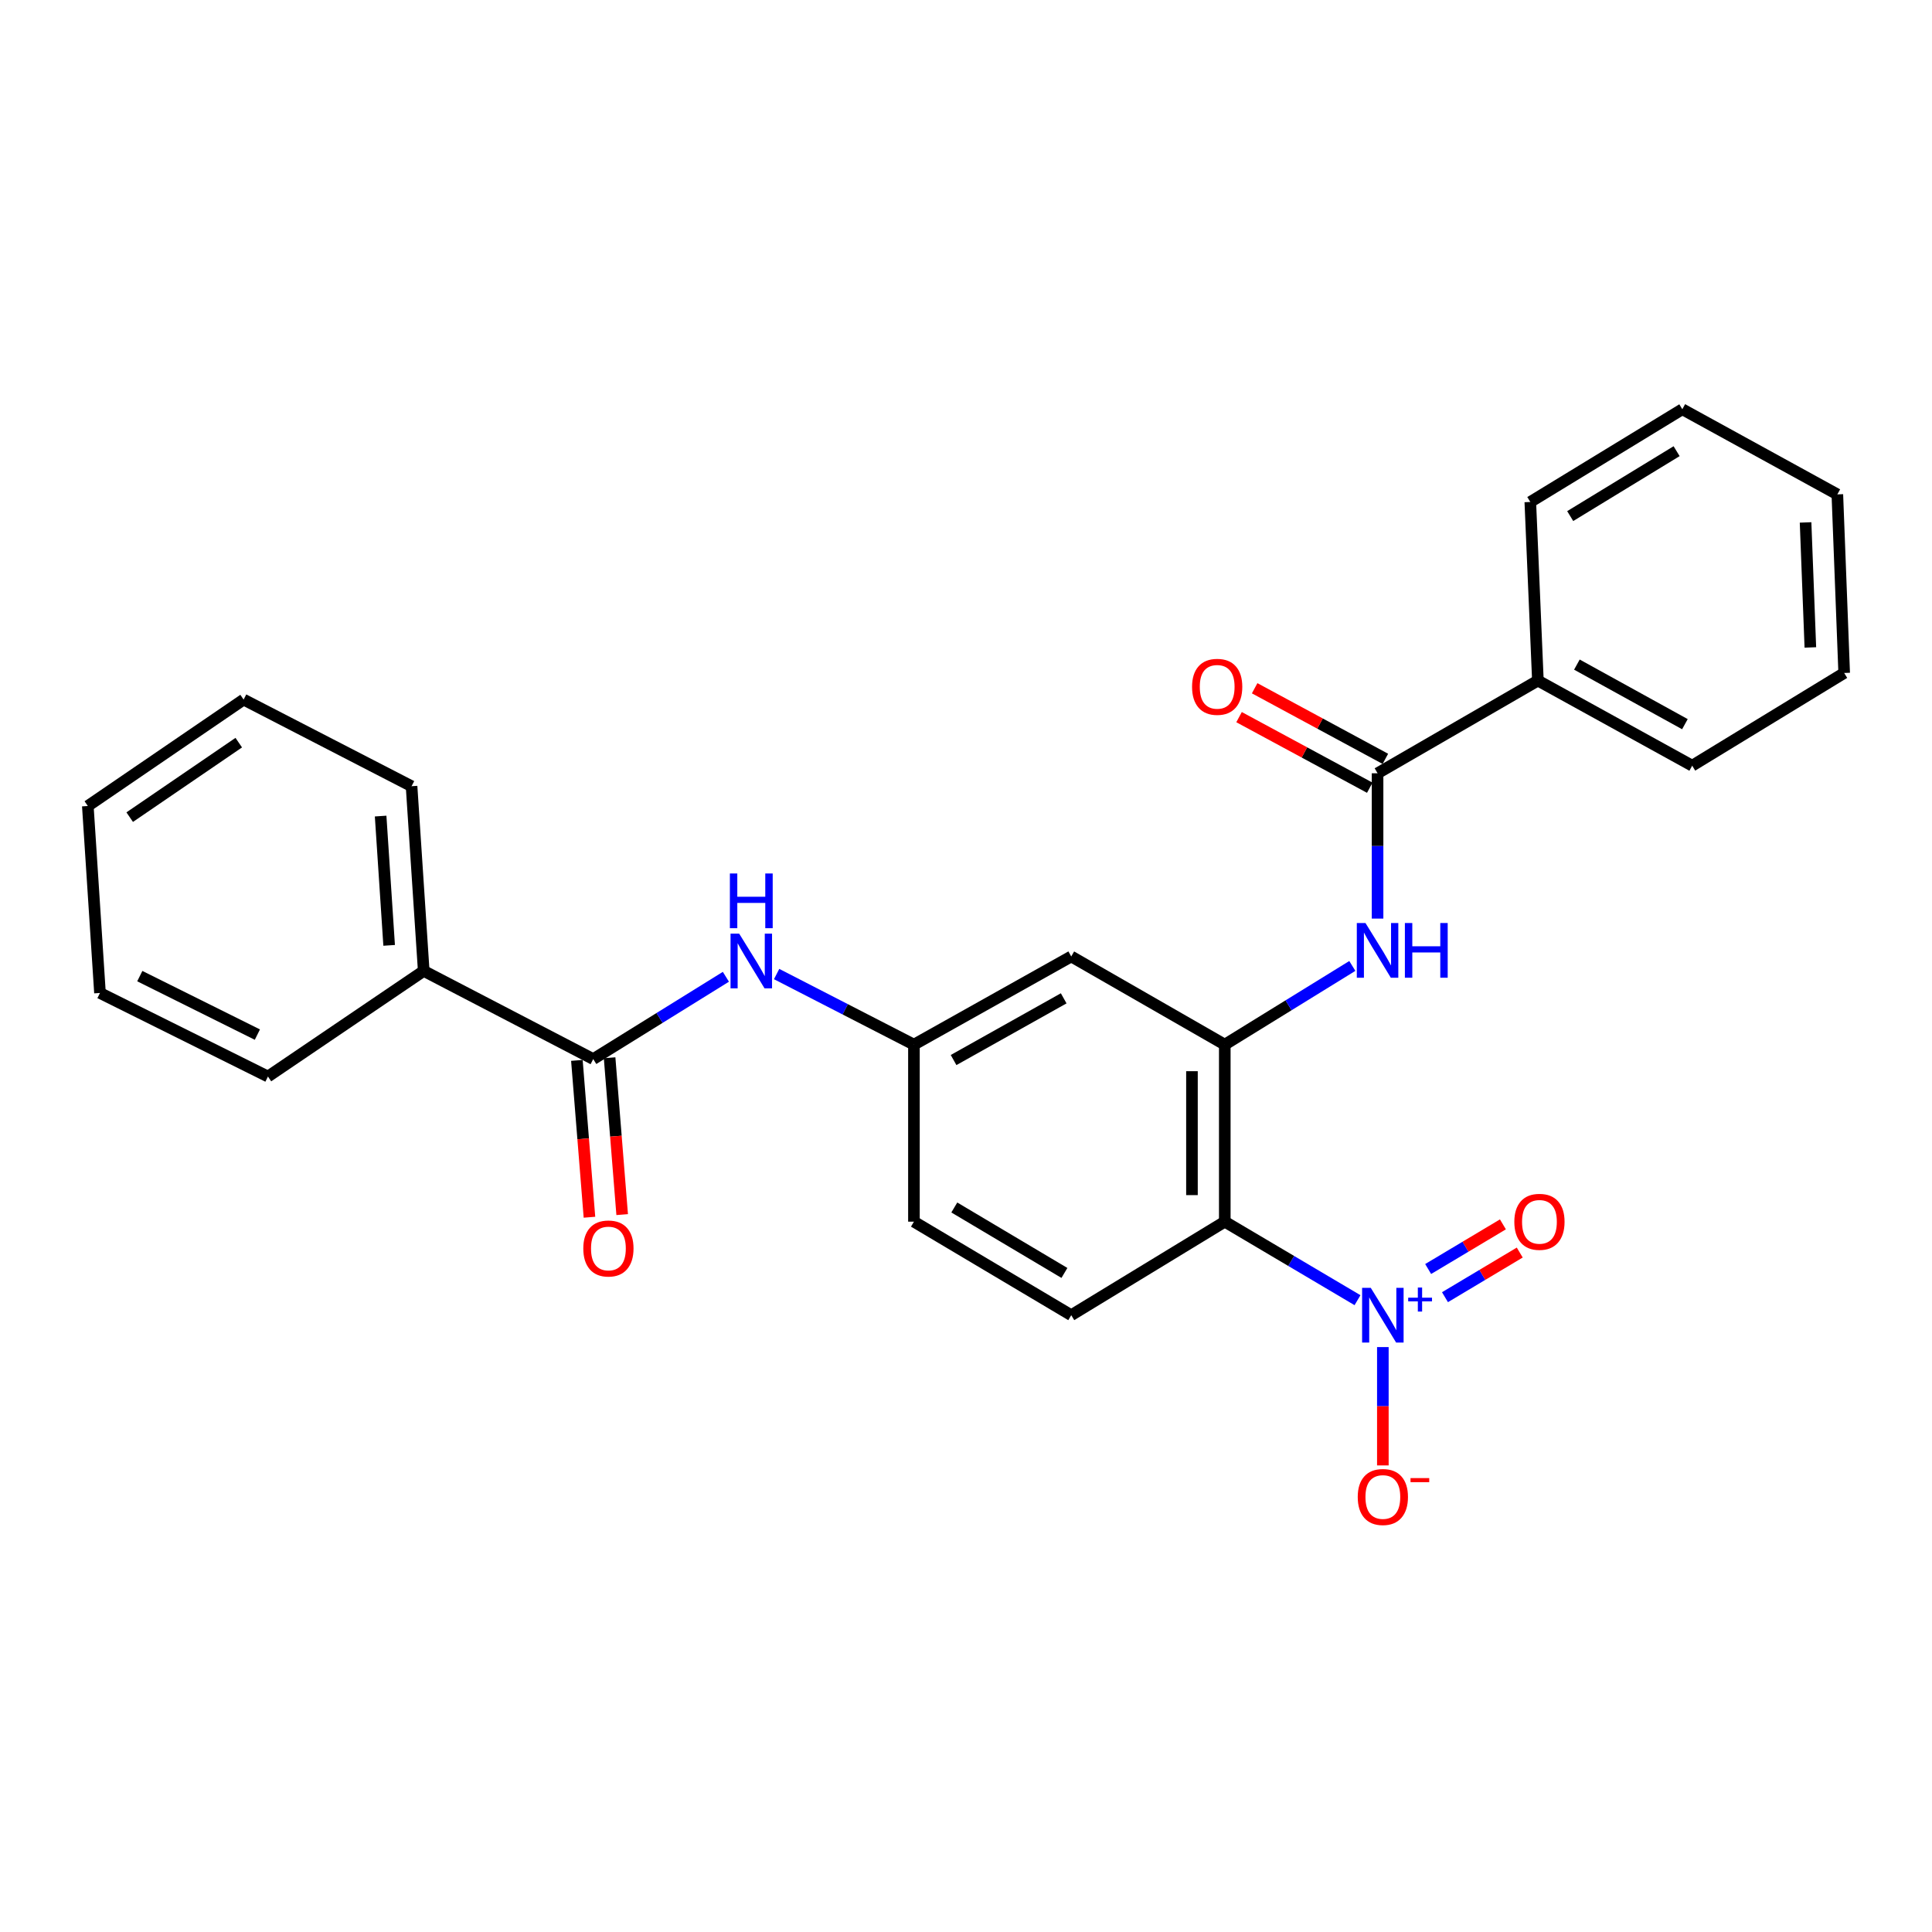 <?xml version='1.0' encoding='iso-8859-1'?>
<svg version='1.1' baseProfile='full'
              xmlns='http://www.w3.org/2000/svg'
                      xmlns:rdkit='http://www.rdkit.org/xml'
                      xmlns:xlink='http://www.w3.org/1999/xlink'
                  xml:space='preserve'
width='1000px' height='1000px' viewBox='0 0 1000 1000'>
<!-- END OF HEADER -->
<rect style='opacity:1.0;fill:#FFFFFF;stroke:none' width='1000' height='1000' x='0' y='0'> </rect>
<path class='bond-0' d='M 702.646,672.977 L 668.296,652.655' style='fill:none;fill-rule:evenodd;stroke:#0000FF;stroke-width:6px;stroke-linecap:butt;stroke-linejoin:miter;stroke-opacity:1' />
<path class='bond-0' d='M 668.296,652.655 L 633.946,632.334' style='fill:none;fill-rule:evenodd;stroke:#000000;stroke-width:6px;stroke-linecap:butt;stroke-linejoin:miter;stroke-opacity:1' />
<path class='bond-8' d='M 715.762,697.247 L 715.762,727.873' style='fill:none;fill-rule:evenodd;stroke:#0000FF;stroke-width:6px;stroke-linecap:butt;stroke-linejoin:miter;stroke-opacity:1' />
<path class='bond-8' d='M 715.762,727.873 L 715.762,758.499' style='fill:none;fill-rule:evenodd;stroke:#FF0000;stroke-width:6px;stroke-linecap:butt;stroke-linejoin:miter;stroke-opacity:1' />
<path class='bond-9' d='M 747.922,671.425 L 767.27,659.871' style='fill:none;fill-rule:evenodd;stroke:#0000FF;stroke-width:6px;stroke-linecap:butt;stroke-linejoin:miter;stroke-opacity:1' />
<path class='bond-9' d='M 767.27,659.871 L 786.618,648.317' style='fill:none;fill-rule:evenodd;stroke:#FF0000;stroke-width:6px;stroke-linecap:butt;stroke-linejoin:miter;stroke-opacity:1' />
<path class='bond-9' d='M 739.211,656.839 L 758.559,645.284' style='fill:none;fill-rule:evenodd;stroke:#0000FF;stroke-width:6px;stroke-linecap:butt;stroke-linejoin:miter;stroke-opacity:1' />
<path class='bond-9' d='M 758.559,645.284 L 777.907,633.73' style='fill:none;fill-rule:evenodd;stroke:#FF0000;stroke-width:6px;stroke-linecap:butt;stroke-linejoin:miter;stroke-opacity:1' />
<path class='bond-1' d='M 633.946,632.334 L 633.946,540.702' style='fill:none;fill-rule:evenodd;stroke:#000000;stroke-width:6px;stroke-linecap:butt;stroke-linejoin:miter;stroke-opacity:1' />
<path class='bond-1' d='M 616.956,618.589 L 616.956,554.447' style='fill:none;fill-rule:evenodd;stroke:#000000;stroke-width:6px;stroke-linecap:butt;stroke-linejoin:miter;stroke-opacity:1' />
<path class='bond-7' d='M 633.946,632.334 L 554.471,680.737' style='fill:none;fill-rule:evenodd;stroke:#000000;stroke-width:6px;stroke-linecap:butt;stroke-linejoin:miter;stroke-opacity:1' />
<path class='bond-2' d='M 633.946,540.702 L 666.954,520.337' style='fill:none;fill-rule:evenodd;stroke:#000000;stroke-width:6px;stroke-linecap:butt;stroke-linejoin:miter;stroke-opacity:1' />
<path class='bond-2' d='M 666.954,520.337 L 699.962,499.972' style='fill:none;fill-rule:evenodd;stroke:#0000FF;stroke-width:6px;stroke-linecap:butt;stroke-linejoin:miter;stroke-opacity:1' />
<path class='bond-6' d='M 633.946,540.702 L 554.471,495.065' style='fill:none;fill-rule:evenodd;stroke:#000000;stroke-width:6px;stroke-linecap:butt;stroke-linejoin:miter;stroke-opacity:1' />
<path class='bond-3' d='M 713.025,475.461 L 713.025,437.857' style='fill:none;fill-rule:evenodd;stroke:#0000FF;stroke-width:6px;stroke-linecap:butt;stroke-linejoin:miter;stroke-opacity:1' />
<path class='bond-3' d='M 713.025,437.857 L 713.025,400.252' style='fill:none;fill-rule:evenodd;stroke:#000000;stroke-width:6px;stroke-linecap:butt;stroke-linejoin:miter;stroke-opacity:1' />
<path class='bond-11' d='M 717.062,392.778 L 683.234,374.508' style='fill:none;fill-rule:evenodd;stroke:#000000;stroke-width:6px;stroke-linecap:butt;stroke-linejoin:miter;stroke-opacity:1' />
<path class='bond-11' d='M 683.234,374.508 L 649.406,356.238' style='fill:none;fill-rule:evenodd;stroke:#FF0000;stroke-width:6px;stroke-linecap:butt;stroke-linejoin:miter;stroke-opacity:1' />
<path class='bond-11' d='M 708.988,407.727 L 675.16,389.457' style='fill:none;fill-rule:evenodd;stroke:#000000;stroke-width:6px;stroke-linecap:butt;stroke-linejoin:miter;stroke-opacity:1' />
<path class='bond-11' d='M 675.16,389.457 L 641.332,371.187' style='fill:none;fill-rule:evenodd;stroke:#FF0000;stroke-width:6px;stroke-linecap:butt;stroke-linejoin:miter;stroke-opacity:1' />
<path class='bond-13' d='M 713.025,400.252 L 796.011,352.265' style='fill:none;fill-rule:evenodd;stroke:#000000;stroke-width:6px;stroke-linecap:butt;stroke-linejoin:miter;stroke-opacity:1' />
<path class='bond-4' d='M 307.061,548.178 L 341.391,526.88' style='fill:none;fill-rule:evenodd;stroke:#000000;stroke-width:6px;stroke-linecap:butt;stroke-linejoin:miter;stroke-opacity:1' />
<path class='bond-4' d='M 341.391,526.88 L 375.721,505.581' style='fill:none;fill-rule:evenodd;stroke:#0000FF;stroke-width:6px;stroke-linecap:butt;stroke-linejoin:miter;stroke-opacity:1' />
<path class='bond-12' d='M 298.593,548.857 L 301.847,589.446' style='fill:none;fill-rule:evenodd;stroke:#000000;stroke-width:6px;stroke-linecap:butt;stroke-linejoin:miter;stroke-opacity:1' />
<path class='bond-12' d='M 301.847,589.446 L 305.101,630.036' style='fill:none;fill-rule:evenodd;stroke:#FF0000;stroke-width:6px;stroke-linecap:butt;stroke-linejoin:miter;stroke-opacity:1' />
<path class='bond-12' d='M 315.529,547.499 L 318.783,588.088' style='fill:none;fill-rule:evenodd;stroke:#000000;stroke-width:6px;stroke-linecap:butt;stroke-linejoin:miter;stroke-opacity:1' />
<path class='bond-12' d='M 318.783,588.088 L 322.037,628.678' style='fill:none;fill-rule:evenodd;stroke:#FF0000;stroke-width:6px;stroke-linecap:butt;stroke-linejoin:miter;stroke-opacity:1' />
<path class='bond-14' d='M 307.061,548.178 L 219.318,502.541' style='fill:none;fill-rule:evenodd;stroke:#000000;stroke-width:6px;stroke-linecap:butt;stroke-linejoin:miter;stroke-opacity:1' />
<path class='bond-5' d='M 401.974,504.163 L 437.513,522.432' style='fill:none;fill-rule:evenodd;stroke:#0000FF;stroke-width:6px;stroke-linecap:butt;stroke-linejoin:miter;stroke-opacity:1' />
<path class='bond-5' d='M 437.513,522.432 L 473.052,540.702' style='fill:none;fill-rule:evenodd;stroke:#000000;stroke-width:6px;stroke-linecap:butt;stroke-linejoin:miter;stroke-opacity:1' />
<path class='bond-26' d='M 554.471,495.065 L 473.052,540.702' style='fill:none;fill-rule:evenodd;stroke:#000000;stroke-width:6px;stroke-linecap:butt;stroke-linejoin:miter;stroke-opacity:1' />
<path class='bond-26' d='M 550.566,516.731 L 493.572,548.677' style='fill:none;fill-rule:evenodd;stroke:#000000;stroke-width:6px;stroke-linecap:butt;stroke-linejoin:miter;stroke-opacity:1' />
<path class='bond-15' d='M 554.471,680.737 L 473.052,632.334' style='fill:none;fill-rule:evenodd;stroke:#000000;stroke-width:6px;stroke-linecap:butt;stroke-linejoin:miter;stroke-opacity:1' />
<path class='bond-15' d='M 550.94,658.872 L 493.947,624.99' style='fill:none;fill-rule:evenodd;stroke:#000000;stroke-width:6px;stroke-linecap:butt;stroke-linejoin:miter;stroke-opacity:1' />
<path class='bond-10' d='M 473.052,540.702 L 473.052,632.334' style='fill:none;fill-rule:evenodd;stroke:#000000;stroke-width:6px;stroke-linecap:butt;stroke-linejoin:miter;stroke-opacity:1' />
<path class='bond-18' d='M 796.011,352.265 L 875.882,396.316' style='fill:none;fill-rule:evenodd;stroke:#000000;stroke-width:6px;stroke-linecap:butt;stroke-linejoin:miter;stroke-opacity:1' />
<path class='bond-18' d='M 816.197,343.996 L 872.107,374.832' style='fill:none;fill-rule:evenodd;stroke:#000000;stroke-width:6px;stroke-linecap:butt;stroke-linejoin:miter;stroke-opacity:1' />
<path class='bond-19' d='M 796.011,352.265 L 792.084,259.822' style='fill:none;fill-rule:evenodd;stroke:#000000;stroke-width:6px;stroke-linecap:butt;stroke-linejoin:miter;stroke-opacity:1' />
<path class='bond-16' d='M 219.318,502.541 L 213.022,406.945' style='fill:none;fill-rule:evenodd;stroke:#000000;stroke-width:6px;stroke-linecap:butt;stroke-linejoin:miter;stroke-opacity:1' />
<path class='bond-16' d='M 201.42,489.318 L 197.013,422.4' style='fill:none;fill-rule:evenodd;stroke:#000000;stroke-width:6px;stroke-linecap:butt;stroke-linejoin:miter;stroke-opacity:1' />
<path class='bond-17' d='M 219.318,502.541 L 138.691,557.211' style='fill:none;fill-rule:evenodd;stroke:#000000;stroke-width:6px;stroke-linecap:butt;stroke-linejoin:miter;stroke-opacity:1' />
<path class='bond-23' d='M 213.022,406.945 L 126.09,362.101' style='fill:none;fill-rule:evenodd;stroke:#000000;stroke-width:6px;stroke-linecap:butt;stroke-linejoin:miter;stroke-opacity:1' />
<path class='bond-22' d='M 138.691,557.211 L 51.75,513.962' style='fill:none;fill-rule:evenodd;stroke:#000000;stroke-width:6px;stroke-linecap:butt;stroke-linejoin:miter;stroke-opacity:1' />
<path class='bond-22' d='M 133.217,535.512 L 72.358,505.238' style='fill:none;fill-rule:evenodd;stroke:#000000;stroke-width:6px;stroke-linecap:butt;stroke-linejoin:miter;stroke-opacity:1' />
<path class='bond-21' d='M 875.882,396.316 L 954.545,348.329' style='fill:none;fill-rule:evenodd;stroke:#000000;stroke-width:6px;stroke-linecap:butt;stroke-linejoin:miter;stroke-opacity:1' />
<path class='bond-20' d='M 792.084,259.822 L 870.766,211.825' style='fill:none;fill-rule:evenodd;stroke:#000000;stroke-width:6px;stroke-linecap:butt;stroke-linejoin:miter;stroke-opacity:1' />
<path class='bond-20' d='M 812.734,267.126 L 867.812,233.529' style='fill:none;fill-rule:evenodd;stroke:#000000;stroke-width:6px;stroke-linecap:butt;stroke-linejoin:miter;stroke-opacity:1' />
<path class='bond-24' d='M 870.766,211.825 L 951.006,255.895' style='fill:none;fill-rule:evenodd;stroke:#000000;stroke-width:6px;stroke-linecap:butt;stroke-linejoin:miter;stroke-opacity:1' />
<path class='bond-27' d='M 954.545,348.329 L 951.006,255.895' style='fill:none;fill-rule:evenodd;stroke:#000000;stroke-width:6px;stroke-linecap:butt;stroke-linejoin:miter;stroke-opacity:1' />
<path class='bond-27' d='M 937.037,335.114 L 934.559,270.41' style='fill:none;fill-rule:evenodd;stroke:#000000;stroke-width:6px;stroke-linecap:butt;stroke-linejoin:miter;stroke-opacity:1' />
<path class='bond-25' d='M 51.75,513.962 L 45.455,417.186' style='fill:none;fill-rule:evenodd;stroke:#000000;stroke-width:6px;stroke-linecap:butt;stroke-linejoin:miter;stroke-opacity:1' />
<path class='bond-28' d='M 126.09,362.101 L 45.455,417.186' style='fill:none;fill-rule:evenodd;stroke:#000000;stroke-width:6px;stroke-linecap:butt;stroke-linejoin:miter;stroke-opacity:1' />
<path class='bond-28' d='M 123.579,384.392 L 67.133,422.952' style='fill:none;fill-rule:evenodd;stroke:#000000;stroke-width:6px;stroke-linecap:butt;stroke-linejoin:miter;stroke-opacity:1' />
<path  class='atom-0' d='M 709.502 666.577
L 718.782 681.577
Q 719.702 683.057, 721.182 685.737
Q 722.662 688.417, 722.742 688.577
L 722.742 666.577
L 726.502 666.577
L 726.502 694.897
L 722.622 694.897
L 712.662 678.497
Q 711.502 676.577, 710.262 674.377
Q 709.062 672.177, 708.702 671.497
L 708.702 694.897
L 705.022 694.897
L 705.022 666.577
L 709.502 666.577
' fill='#0000FF'/>
<path  class='atom-0' d='M 728.878 671.681
L 733.868 671.681
L 733.868 666.428
L 736.085 666.428
L 736.085 671.681
L 741.207 671.681
L 741.207 673.582
L 736.085 673.582
L 736.085 678.862
L 733.868 678.862
L 733.868 673.582
L 728.878 673.582
L 728.878 671.681
' fill='#0000FF'/>
<path  class='atom-3' d='M 706.765 477.753
L 716.045 492.753
Q 716.965 494.233, 718.445 496.913
Q 719.925 499.593, 720.005 499.753
L 720.005 477.753
L 723.765 477.753
L 723.765 506.073
L 719.885 506.073
L 709.925 489.673
Q 708.765 487.753, 707.525 485.553
Q 706.325 483.353, 705.965 482.673
L 705.965 506.073
L 702.285 506.073
L 702.285 477.753
L 706.765 477.753
' fill='#0000FF'/>
<path  class='atom-3' d='M 727.165 477.753
L 731.005 477.753
L 731.005 489.793
L 745.485 489.793
L 745.485 477.753
L 749.325 477.753
L 749.325 506.073
L 745.485 506.073
L 745.485 492.993
L 731.005 492.993
L 731.005 506.073
L 727.165 506.073
L 727.165 477.753
' fill='#0000FF'/>
<path  class='atom-6' d='M 382.607 483.265
L 391.887 498.265
Q 392.807 499.745, 394.287 502.425
Q 395.767 505.105, 395.847 505.265
L 395.847 483.265
L 399.607 483.265
L 399.607 511.585
L 395.727 511.585
L 385.767 495.185
Q 384.607 493.265, 383.367 491.065
Q 382.167 488.865, 381.807 488.185
L 381.807 511.585
L 378.127 511.585
L 378.127 483.265
L 382.607 483.265
' fill='#0000FF'/>
<path  class='atom-6' d='M 377.787 452.113
L 381.627 452.113
L 381.627 464.153
L 396.107 464.153
L 396.107 452.113
L 399.947 452.113
L 399.947 480.433
L 396.107 480.433
L 396.107 467.353
L 381.627 467.353
L 381.627 480.433
L 377.787 480.433
L 377.787 452.113
' fill='#0000FF'/>
<path  class='atom-9' d='M 702.762 774.837
Q 702.762 768.037, 706.122 764.237
Q 709.482 760.437, 715.762 760.437
Q 722.042 760.437, 725.402 764.237
Q 728.762 768.037, 728.762 774.837
Q 728.762 781.717, 725.362 785.637
Q 721.962 789.517, 715.762 789.517
Q 709.522 789.517, 706.122 785.637
Q 702.762 781.757, 702.762 774.837
M 715.762 786.317
Q 720.082 786.317, 722.402 783.437
Q 724.762 780.517, 724.762 774.837
Q 724.762 769.277, 722.402 766.477
Q 720.082 763.637, 715.762 763.637
Q 711.442 763.637, 709.082 766.437
Q 706.762 769.237, 706.762 774.837
Q 706.762 780.557, 709.082 783.437
Q 711.442 786.317, 715.762 786.317
' fill='#FF0000'/>
<path  class='atom-9' d='M 730.082 765.059
L 739.771 765.059
L 739.771 767.171
L 730.082 767.171
L 730.082 765.059
' fill='#FF0000'/>
<path  class='atom-10' d='M 783.813 632.414
Q 783.813 625.614, 787.173 621.814
Q 790.533 618.014, 796.813 618.014
Q 803.093 618.014, 806.453 621.814
Q 809.813 625.614, 809.813 632.414
Q 809.813 639.294, 806.413 643.214
Q 803.013 647.094, 796.813 647.094
Q 790.573 647.094, 787.173 643.214
Q 783.813 639.334, 783.813 632.414
M 796.813 643.894
Q 801.133 643.894, 803.453 641.014
Q 805.813 638.094, 805.813 632.414
Q 805.813 626.854, 803.453 624.054
Q 801.133 621.214, 796.813 621.214
Q 792.493 621.214, 790.133 624.014
Q 787.813 626.814, 787.813 632.414
Q 787.813 638.134, 790.133 641.014
Q 792.493 643.894, 796.813 643.894
' fill='#FF0000'/>
<path  class='atom-12' d='M 617.01 355.498
Q 617.01 348.698, 620.37 344.898
Q 623.73 341.098, 630.01 341.098
Q 636.29 341.098, 639.65 344.898
Q 643.01 348.698, 643.01 355.498
Q 643.01 362.378, 639.61 366.298
Q 636.21 370.178, 630.01 370.178
Q 623.77 370.178, 620.37 366.298
Q 617.01 362.418, 617.01 355.498
M 630.01 366.978
Q 634.33 366.978, 636.65 364.098
Q 639.01 361.178, 639.01 355.498
Q 639.01 349.938, 636.65 347.138
Q 634.33 344.298, 630.01 344.298
Q 625.69 344.298, 623.33 347.098
Q 621.01 349.898, 621.01 355.498
Q 621.01 361.218, 623.33 364.098
Q 625.69 366.978, 630.01 366.978
' fill='#FF0000'/>
<path  class='atom-13' d='M 301.914 646.214
Q 301.914 639.414, 305.274 635.614
Q 308.634 631.814, 314.914 631.814
Q 321.194 631.814, 324.554 635.614
Q 327.914 639.414, 327.914 646.214
Q 327.914 653.094, 324.514 657.014
Q 321.114 660.894, 314.914 660.894
Q 308.674 660.894, 305.274 657.014
Q 301.914 653.134, 301.914 646.214
M 314.914 657.694
Q 319.234 657.694, 321.554 654.814
Q 323.914 651.894, 323.914 646.214
Q 323.914 640.654, 321.554 637.854
Q 319.234 635.014, 314.914 635.014
Q 310.594 635.014, 308.234 637.814
Q 305.914 640.614, 305.914 646.214
Q 305.914 651.934, 308.234 654.814
Q 310.594 657.694, 314.914 657.694
' fill='#FF0000'/>
</svg>
